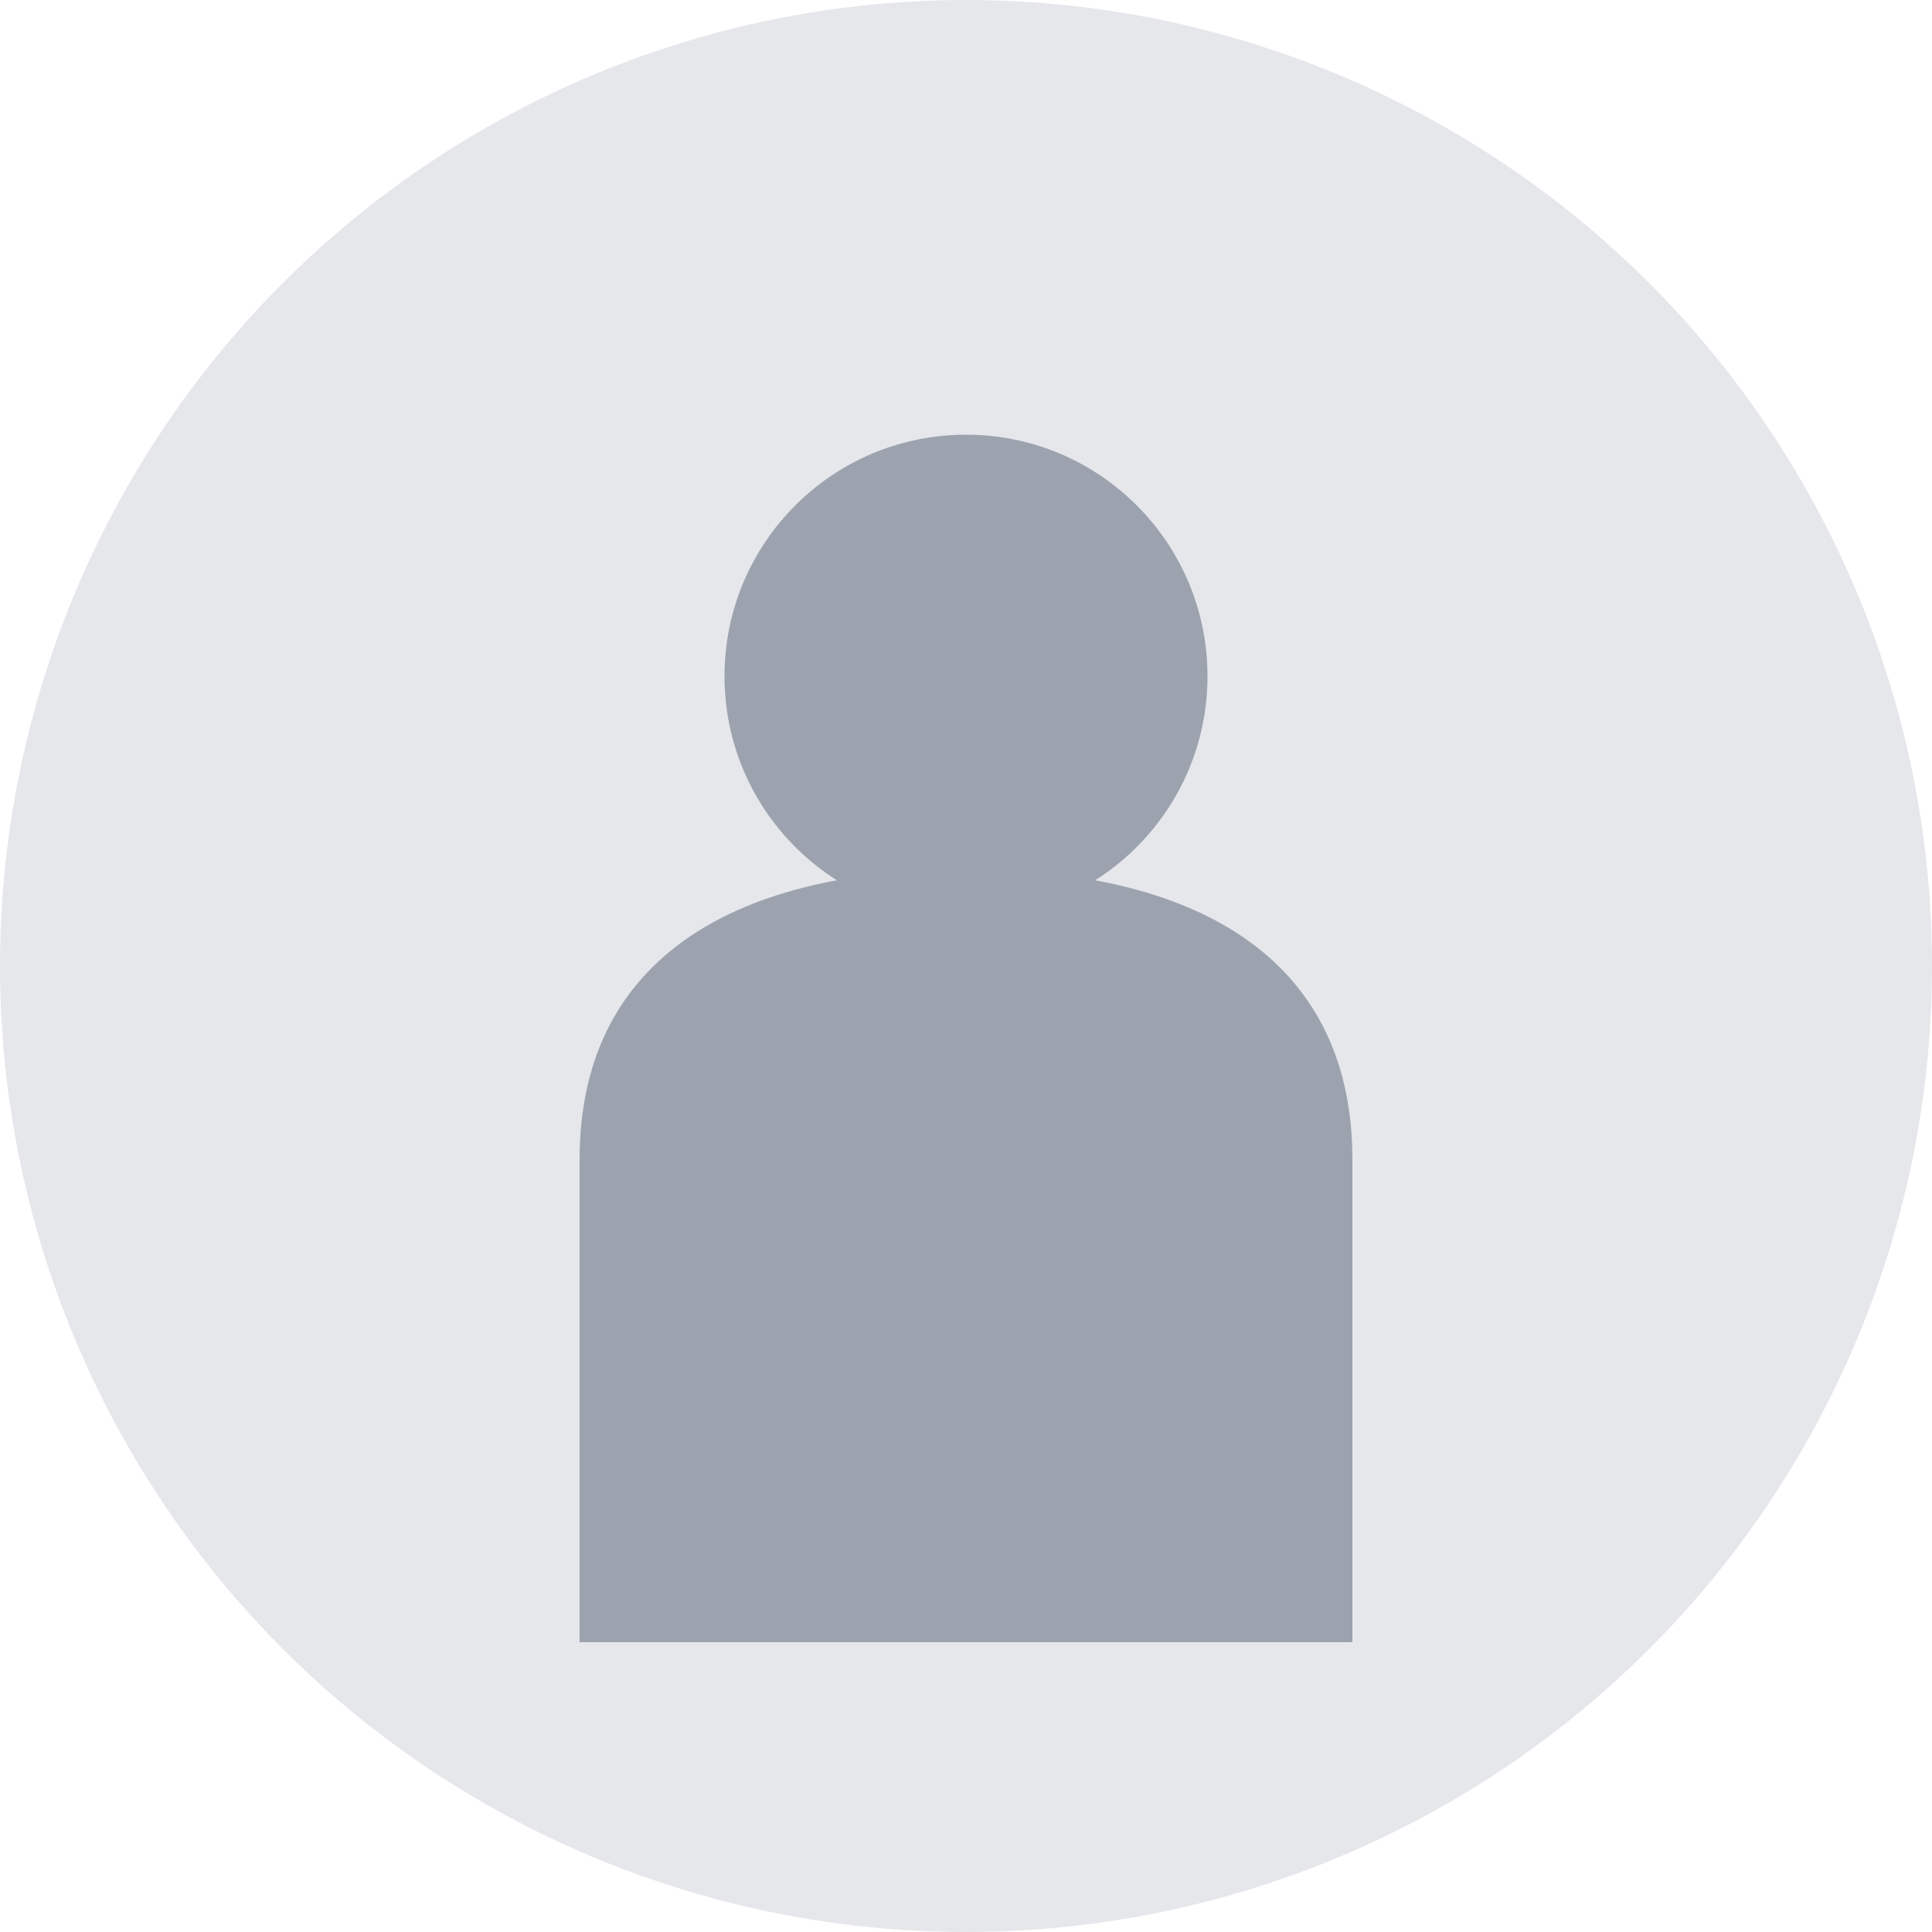 <svg width="200" height="200" viewBox="0 0 200 200" fill="none" xmlns="http://www.w3.org/2000/svg">
  <circle cx="100" cy="100" r="100" fill="#e5e7eb"/>

  <!-- Person silhouette -->
  <g transform="translate(100, 100)">
    <!-- Head -->
    <circle cx="0" cy="-30" r="25" fill="#9ca3af"/>

    <!-- Body -->
    <path d="M-40 20 C-40 0, -25 -10, 0 -10 C25 -10, 40 0, 40 20 L40 70 L-40 70 Z" fill="#9ca3af"/>
  </g>
</svg>